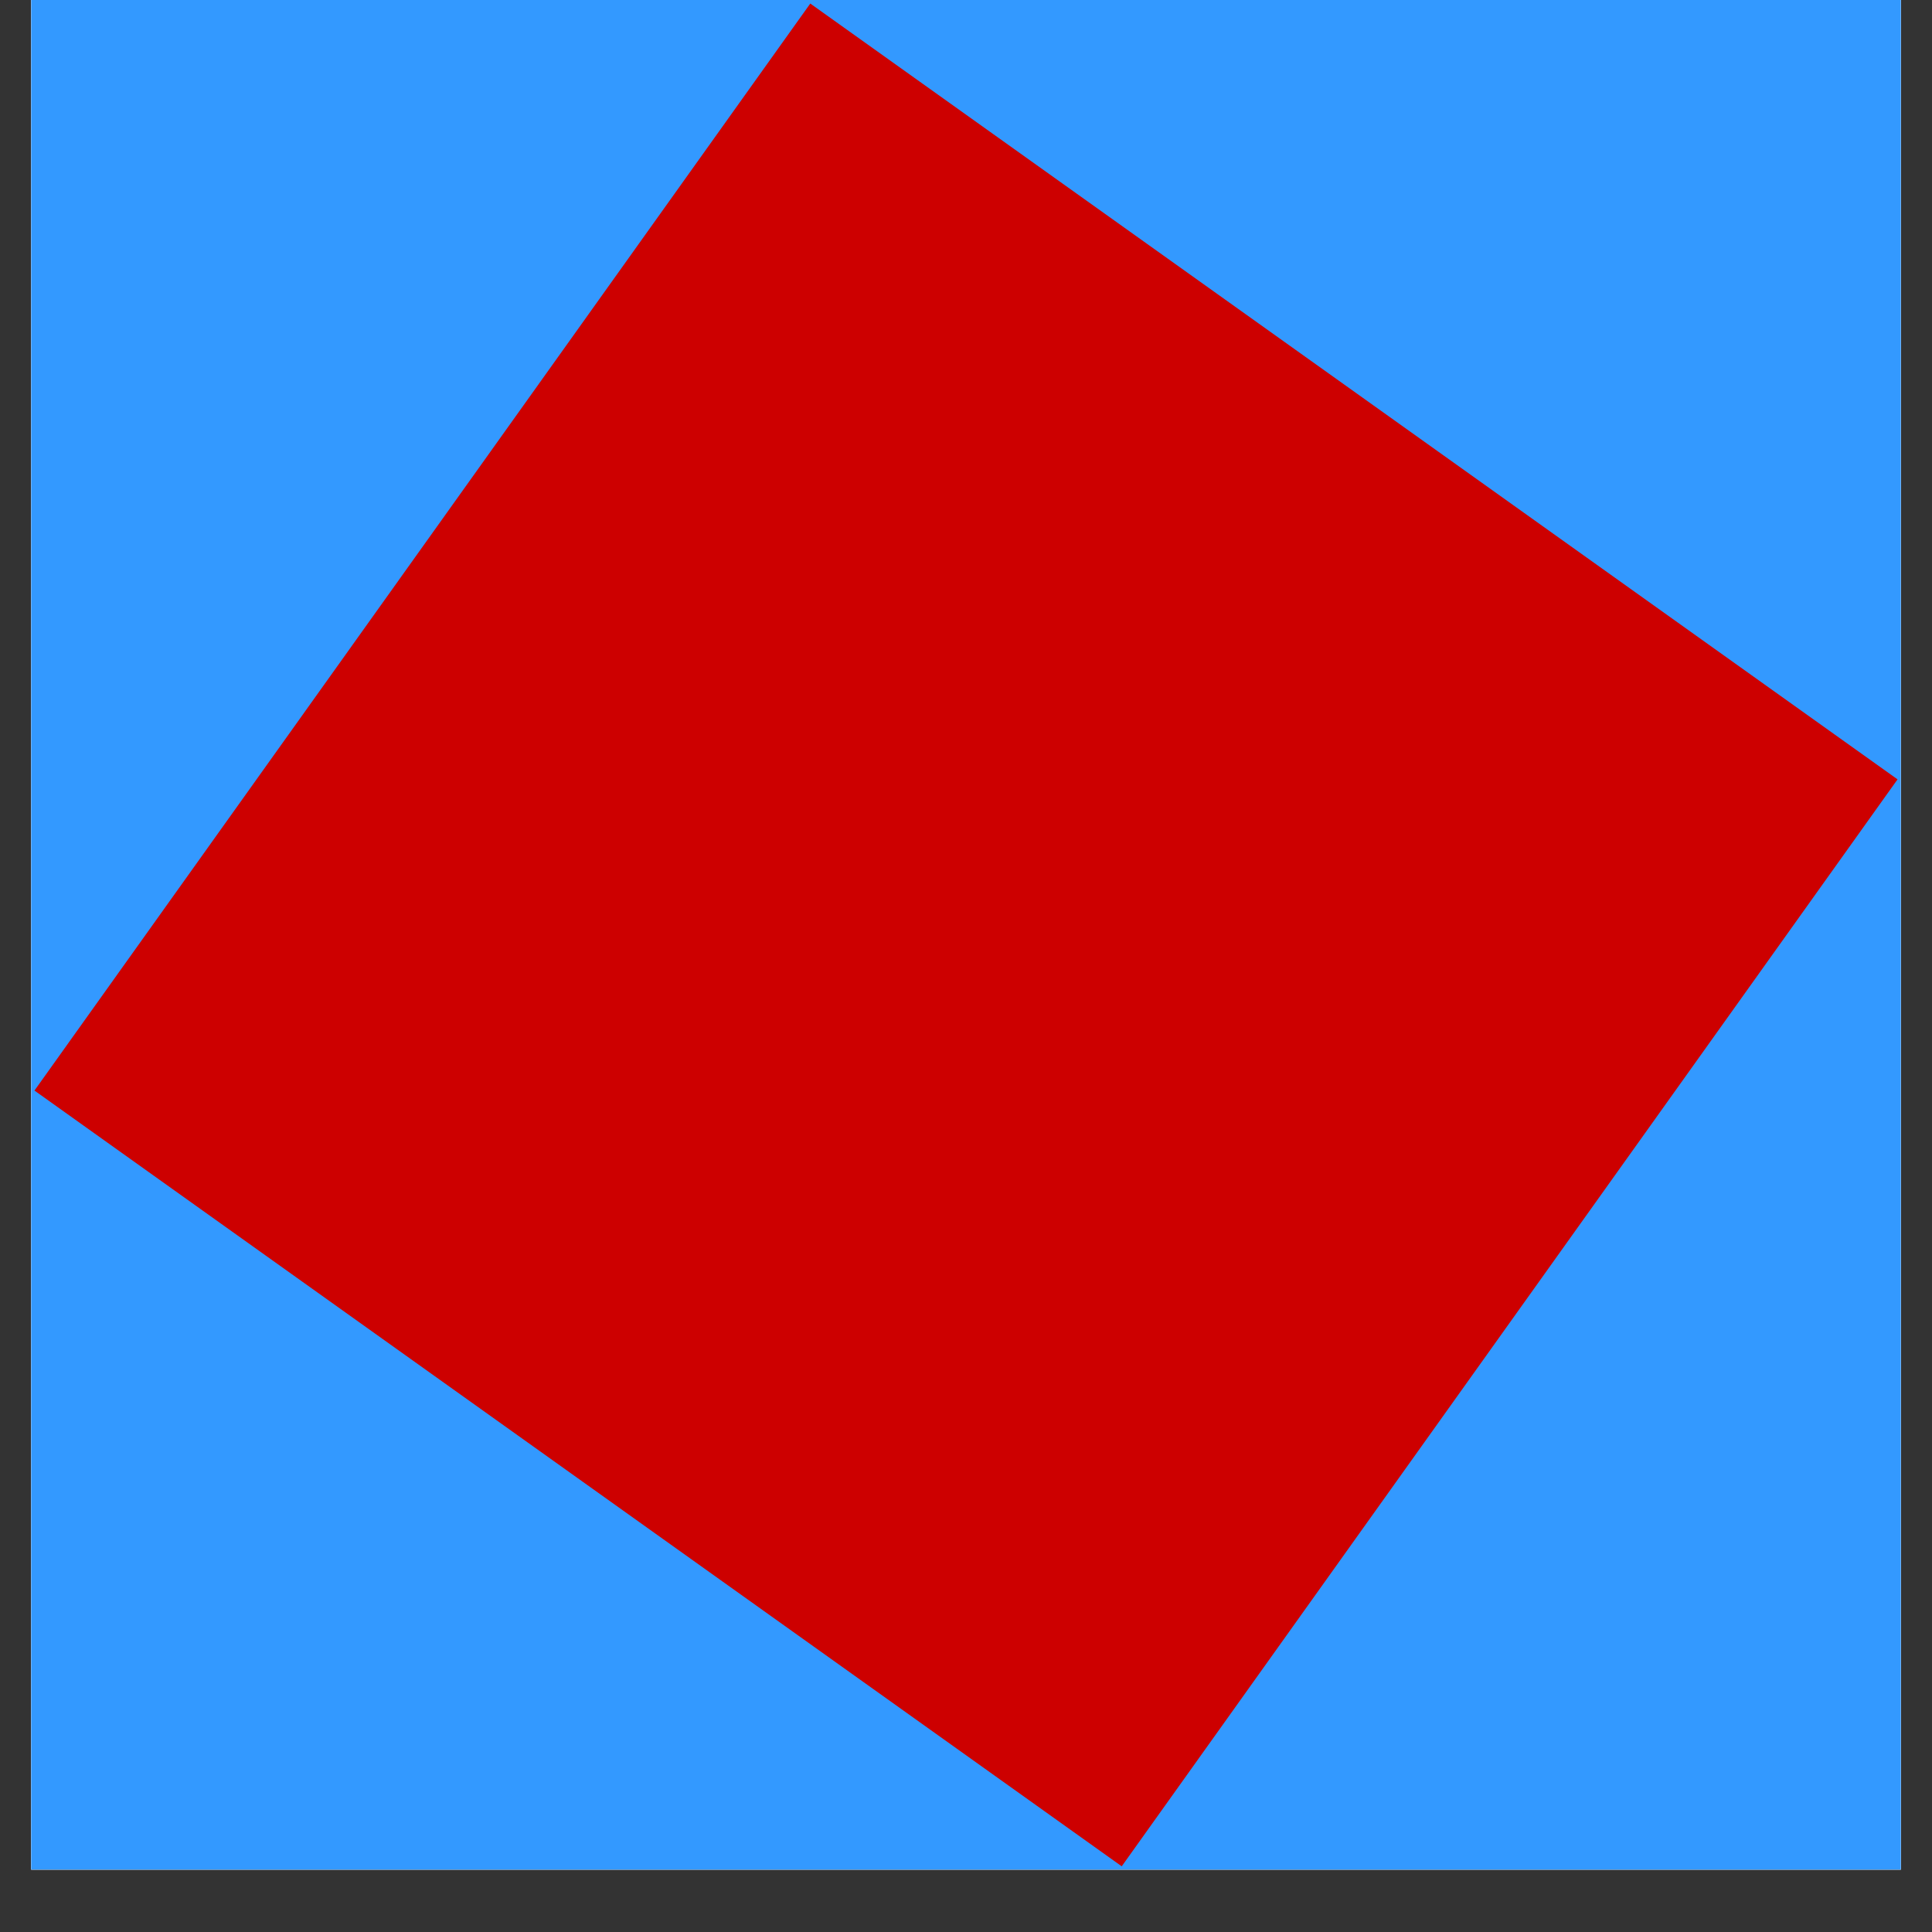 <svg xmlns="http://www.w3.org/2000/svg" xmlns:xlink="http://www.w3.org/1999/xlink" width="40" zoomAndPan="magnify" viewBox="0 0 30 30" height="40" preserveAspectRatio="xMidYMid meet" version="1.2"><rect x="0" y="0" width="30" height="30" fill="#333333" stroke="none"/><defs><clipPath id="f6d554feee"><path d="M 0.484 0 L 29.516 0 L 29.516 29.031 L 0.484 29.031 Z M 0.484 0 "/></clipPath><clipPath id="bc27723bf2"><path d="M 0.484 0 L 29.516 0 L 29.516 29 L 0.484 29 Z M 0.484 0 "/></clipPath><clipPath id="0ed4c1af96"><path d="M 12.582 0.055 L 29.465 12.102 L 17.418 28.98 L 0.535 16.934 Z M 12.582 0.055 "/></clipPath></defs><g id="3aa6b73057"><g clip-rule="nonzero" clip-path="url(#f6d554feee)"><path style=" stroke:none;fill-rule:nonzero;fill:#ffffff;fill-opacity:1;" d="M 0.484 0 L 29.516 0 L 29.516 29.031 L 0.484 29.031 Z M 0.484 0 "/><path style=" stroke:none;fill-rule:nonzero;fill:#ffffff;fill-opacity:1;" d="M 0.484 0 L 29.516 0 L 29.516 29.031 L 0.484 29.031 Z M 0.484 0 "/><path style=" stroke:none;fill-rule:nonzero;fill:#3399ff;fill-opacity:1;" d="M 0.484 0 L 29.516 0 L 29.516 29.031 L 0.484 29.031 Z M 0.484 0 "/></g><g clip-rule="nonzero" clip-path="url(#bc27723bf2)"><g clip-rule="nonzero" clip-path="url(#0ed4c1af96)"><path style=" stroke:none;fill-rule:nonzero;fill:#cd0000;fill-opacity:1;" d="M 12.582 0.055 L 29.465 12.102 L 17.418 28.98 L 0.535 16.934 Z M 12.582 0.055 "/></g></g></g></svg>